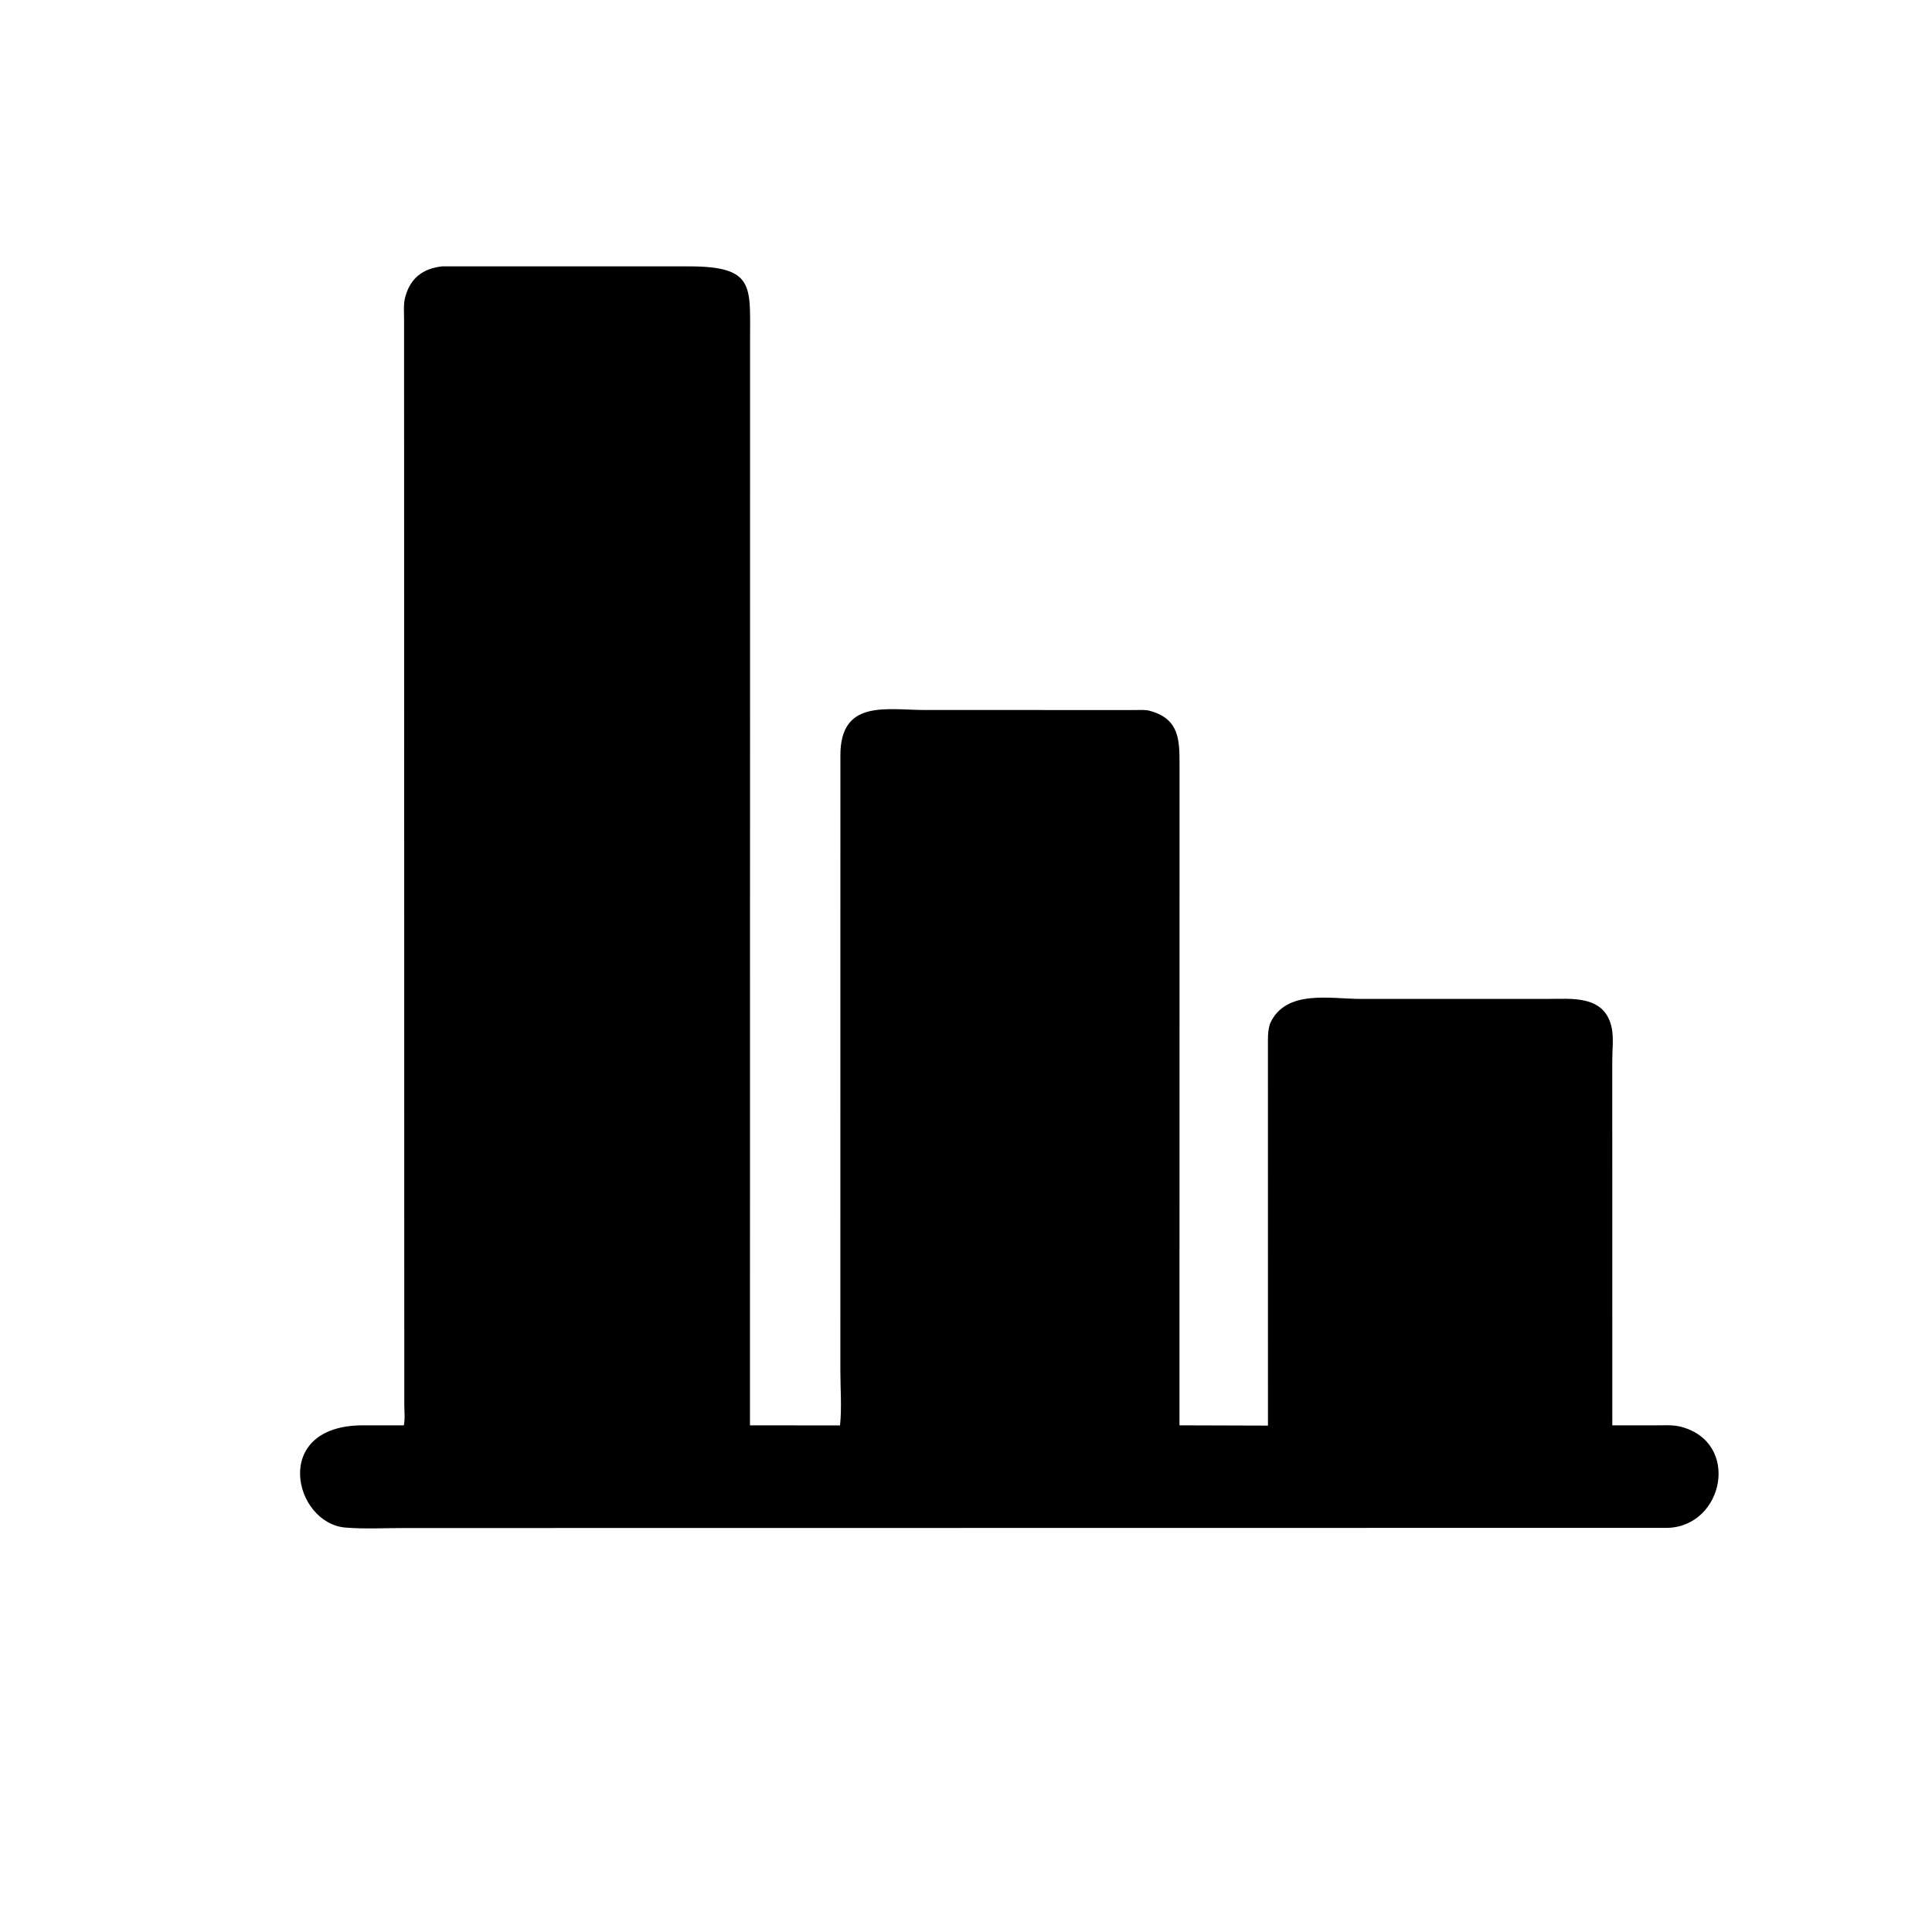 <svg version="1.1" xmlns="http://www.w3.org/2000/svg" style="display: block;" viewBox="0 0 2048 2048" width="640" height="640">
<path transform="translate(0,0)" fill="rgb(0,0,0)" d="M 1346.48 1084.62 C 1363.17 1048.53 1410.07 1058.89 1442.4 1058.89 L 1640.78 1058.89 C 1666.16 1058.89 1701.58 1054.51 1708.6 1090.15 C 1710.64 1100.48 1709.06 1113.48 1709.07 1124.2 L 1709.1 1510.93 L 1754.37 1510.94 C 1763.3 1510.96 1773.14 1510.15 1781.85 1512.42 C 1845.22 1528.96 1827.53 1617.5 1768.07 1619.6 L 428.411 1619.77 C 407.885 1619.76 386.62 1620.98 366.202 1619.3 C 311.227 1614.75 286.745 1511.04 384.583 1510.92 L 428.074 1510.94 C 429.542 1504.21 428.567 1495.41 428.563 1488.45 L 428.337 338.246 C 428.328 330.969 427.54 322.261 429.478 315.217 L 429.834 314 C 435.293 294.515 448.565 284.632 468.666 282.353 L 730.524 282.354 C 799.994 282.431 795.087 303.23 795.096 359.168 L 795.006 1510.92 L 890.462 1511 C 892.445 1492.04 890.809 1471.57 890.812 1452.39 L 890.852 800.719 C 890.833 741.365 938.981 752.504 980.167 752.629 L 1202.95 752.671 C 1207.98 752.697 1213.98 752.177 1218.8 753.485 L 1220 753.839 C 1250.5 762.652 1250.36 785.257 1250.36 811.022 L 1250.31 1510.91 L 1344.09 1511.2 L 1344.06 1108.97 C 1344.07 1101.01 1343.68 1093.45 1346.11 1085.74 L 1346.48 1084.62 z"/>
</svg>